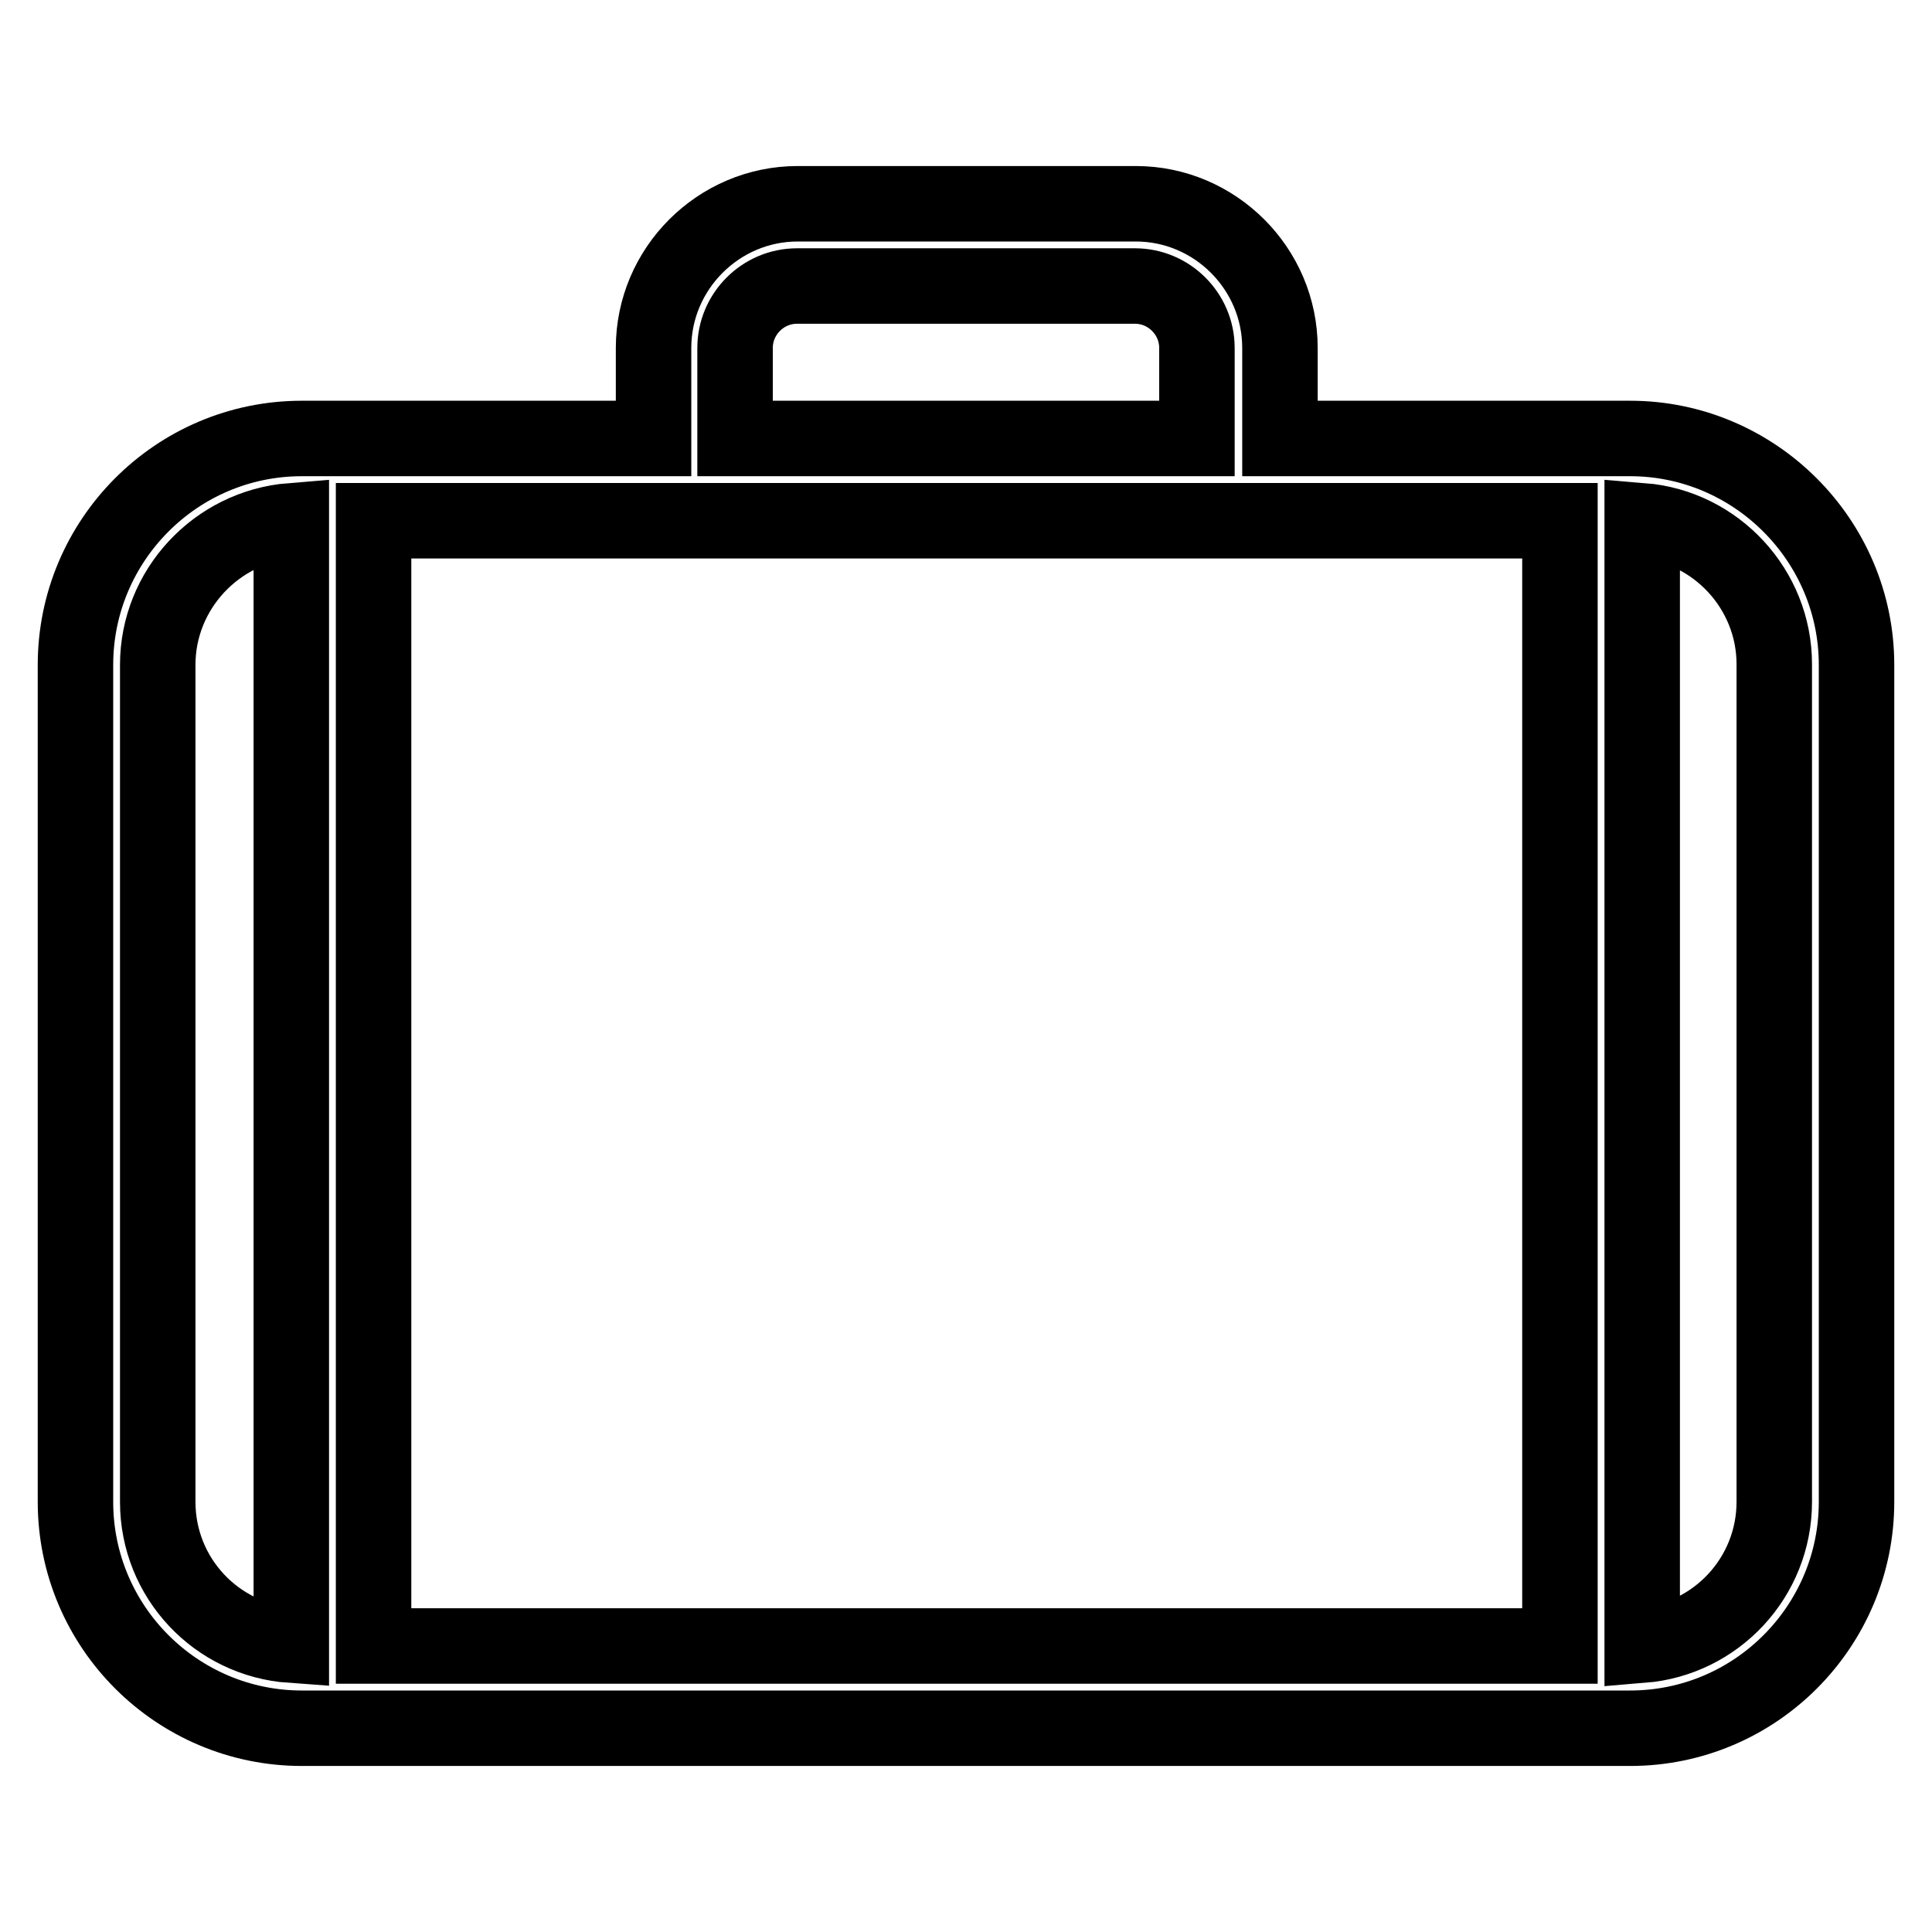 <?xml version="1.0" encoding="utf-8"?>
<!-- Svg Vector Icons : http://www.onlinewebfonts.com/icon -->
<!DOCTYPE svg PUBLIC "-//W3C//DTD SVG 1.1//EN" "http://www.w3.org/Graphics/SVG/1.1/DTD/svg11.dtd">
<svg version="1.1" xmlns="http://www.w3.org/2000/svg" xmlns:xlink="http://www.w3.org/1999/xlink" x="0px" y="0px" viewBox="0 0 256 256" enable-background="new 0 0 256 256" xml:space="preserve">
<g> <path stroke-width="10" fill-opacity="0" stroke="#000000"  d="M216,58.1h-46.4v-12c0-10.5-8.6-19.1-19.1-19.1h-44.8c-10.5,0-19.1,8.6-19.1,19.1v12H40 c-16.6,0-30,13.5-30,30V199c0,16.6,13.5,30,30,30H216c16.6,0,30-13.5,30-30V88.1C246,71.6,232.5,58.1,216,58.1z M49.5,69h157.2 v149.1H49.5V69z M97.4,46.1c0-4.5,3.7-8.2,8.2-8.2h44.8c4.5,0,8.2,3.7,8.2,8.2v12H97.4V46.1z M20.9,199V88.1 c0-10,7.8-18.3,17.7-19.1v149C28.7,217.3,20.9,209.1,20.9,199z M235.1,199c0,10-7.7,18.2-17.5,19v-149c9.8,0.8,17.5,9.1,17.5,19 V199z"/></g>
</svg>
